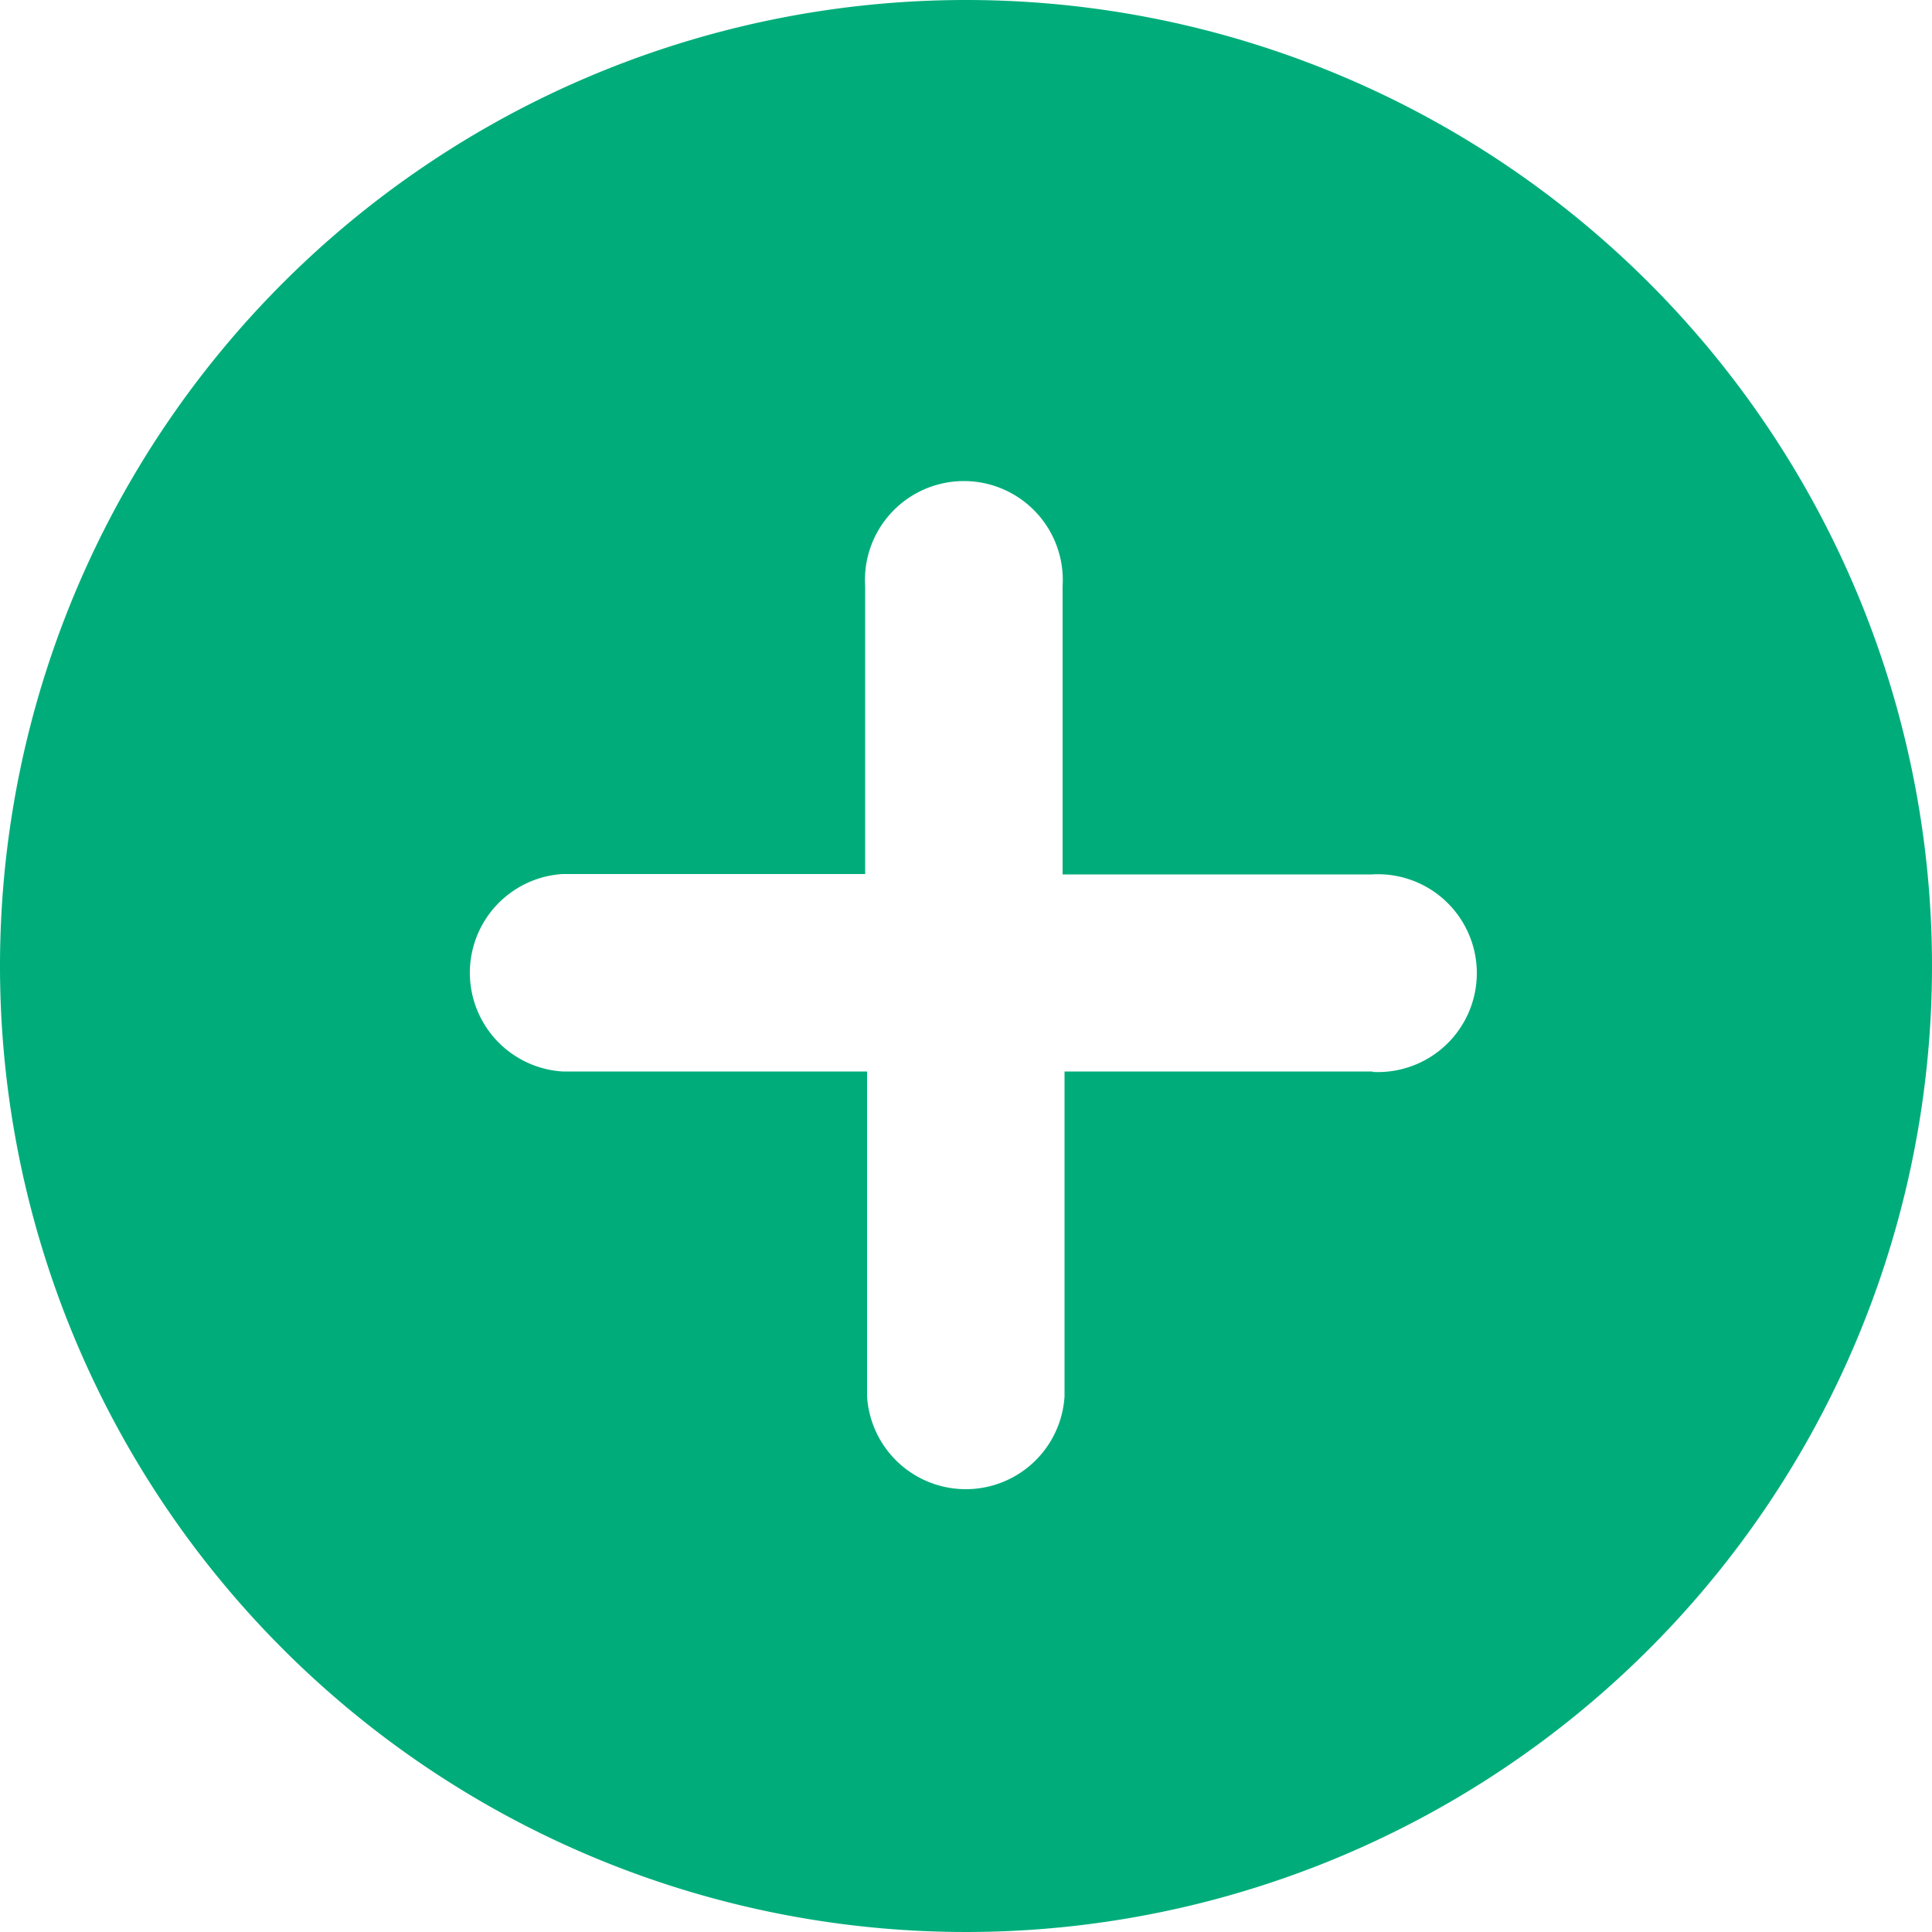 <svg xmlns="http://www.w3.org/2000/svg" viewBox="0 0 50 50"><defs><style>.cls-1{fill:#00ad7a;}</style></defs><title>Asset 10</title><g id="Layer_2" data-name="Layer 2"><g id="Layer_1-2" data-name="Layer 1"><g id="Layer_1-2-2" data-name="Layer 1-2"><path class="cls-1" d="M25,0A25,25,0,1,0,50,25,25,25,0,0,0,25,0ZM35.55,27.73h-8v8.41a2.56,2.56,0,0,1-5.11,0V27.73H14.56a2.56,2.56,0,0,1,0-5.11h7.83V15.17a2.56,2.56,0,1,1,5.11,0v7.46h8a2.56,2.56,0,1,1,0,5.11Z"/></g></g></g></svg>